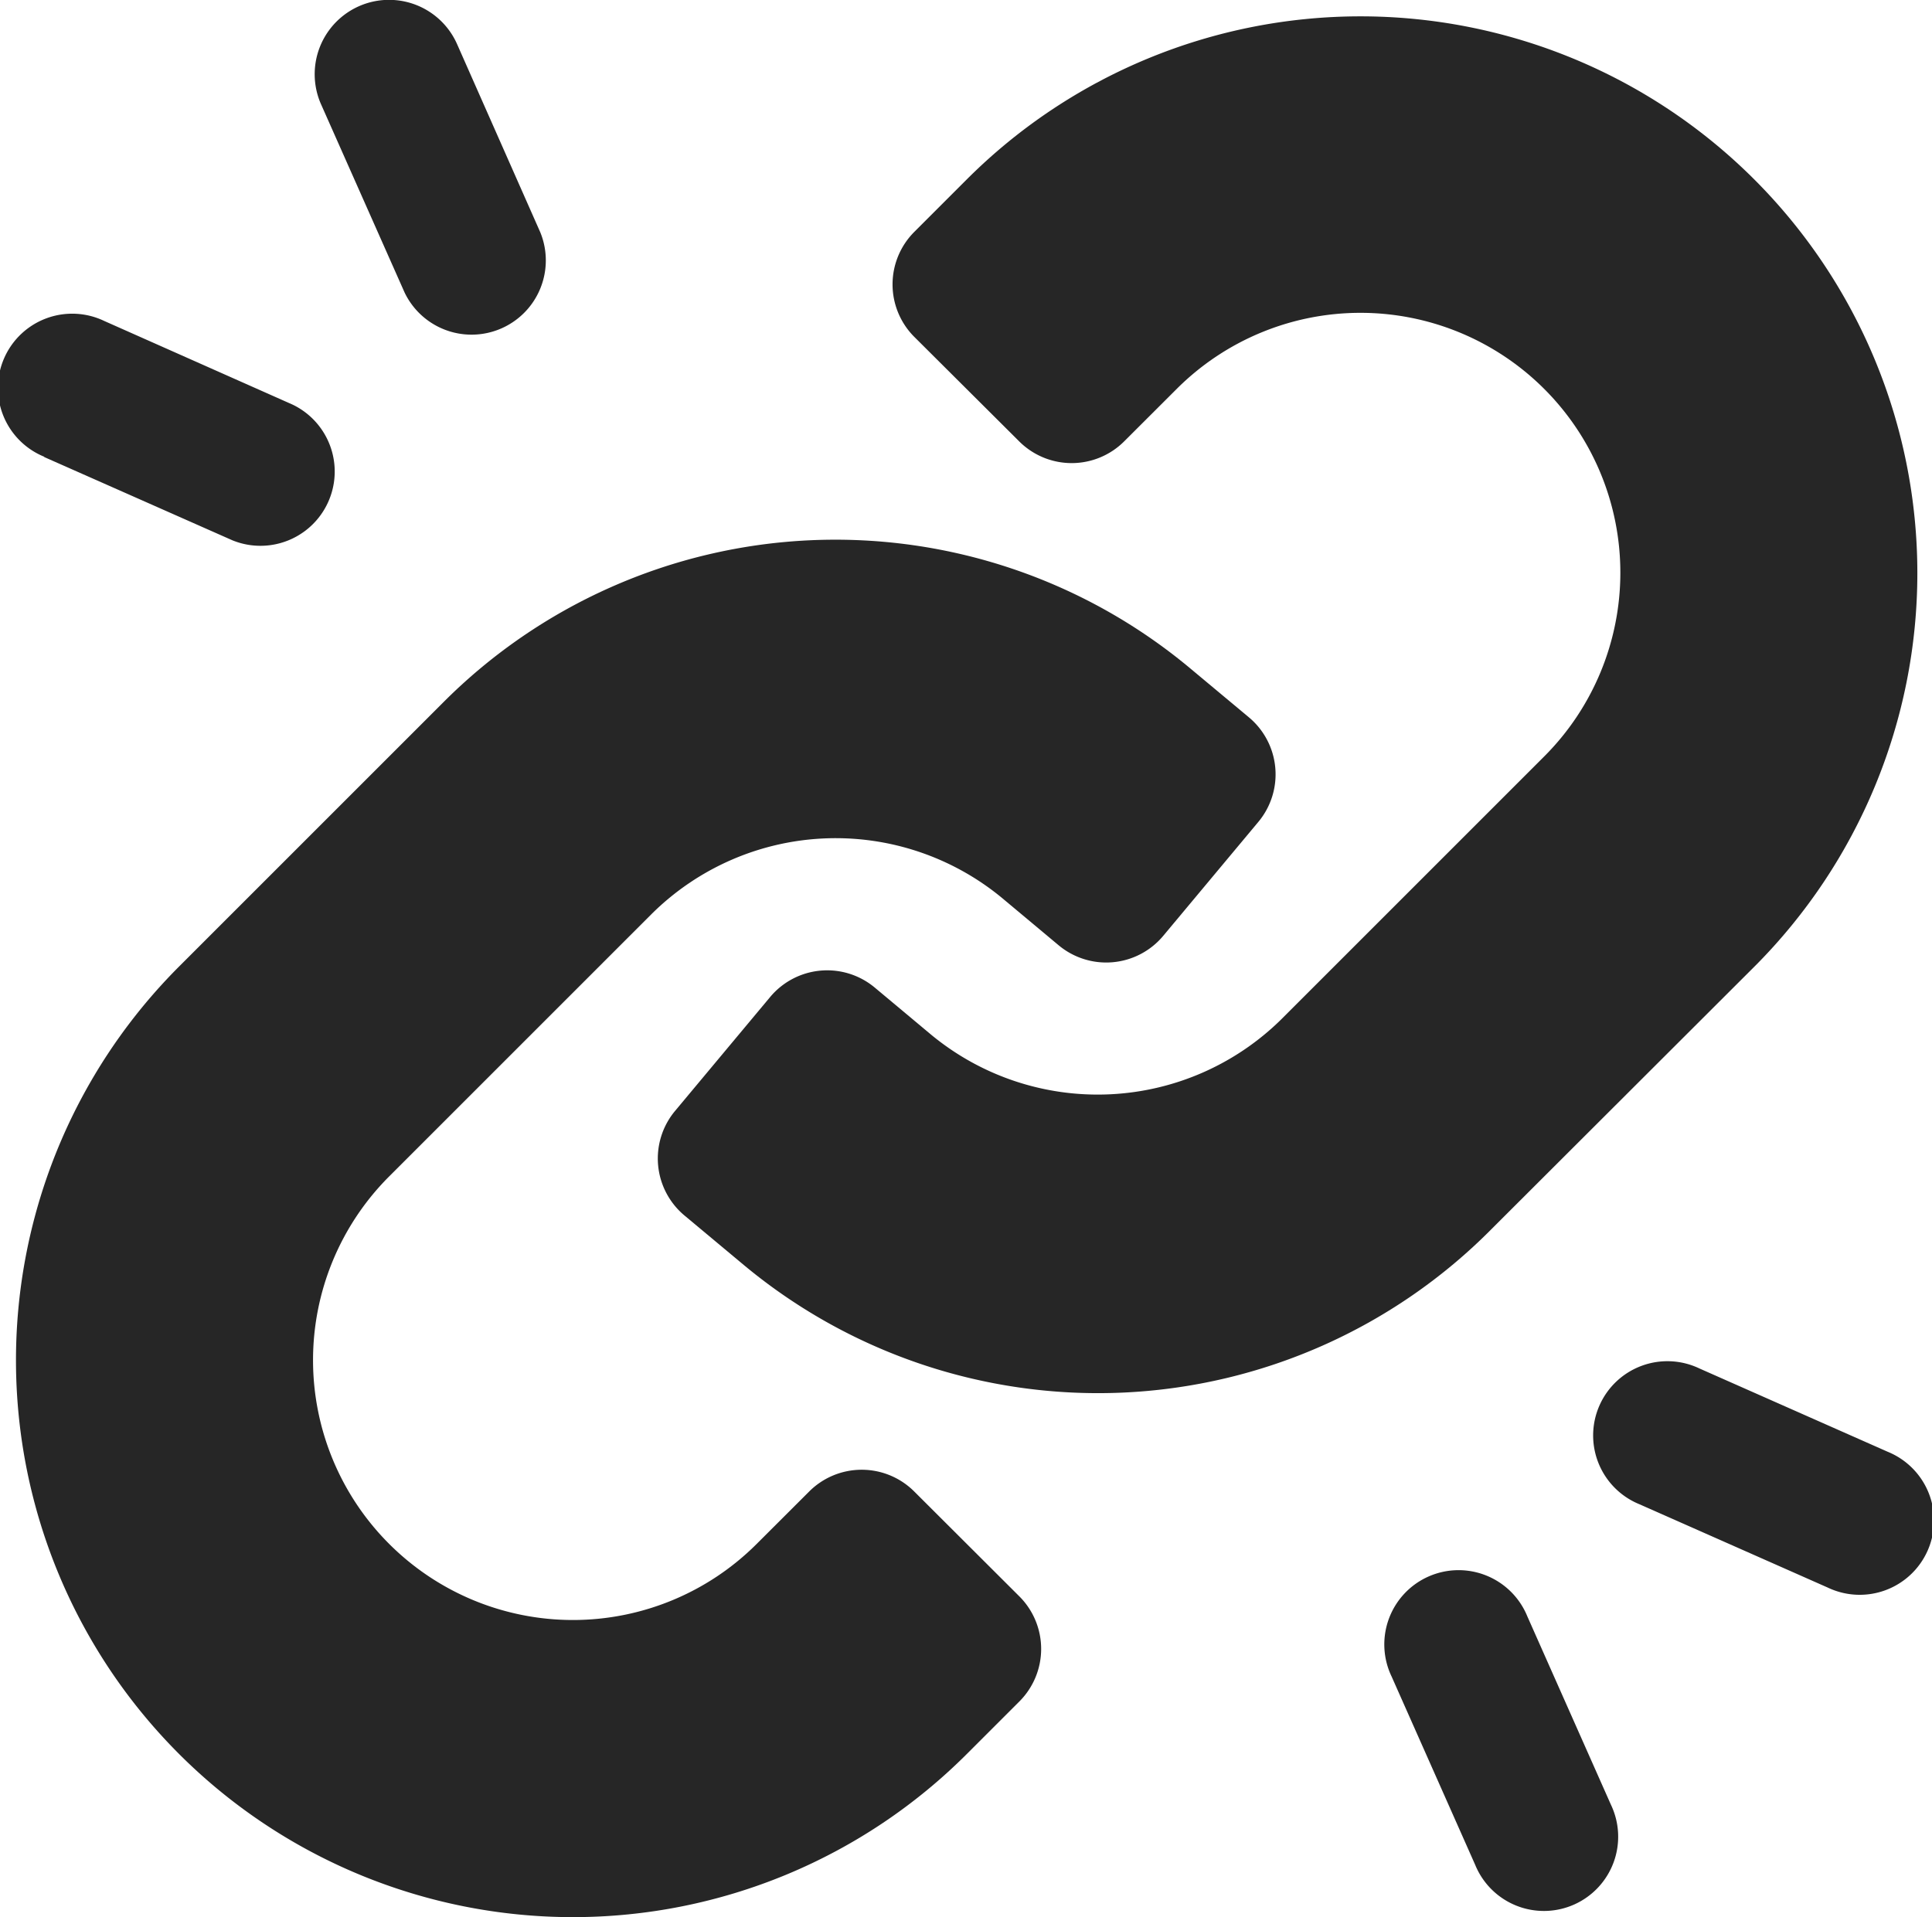 <svg xmlns="http://www.w3.org/2000/svg" width="25" height="24.81"><g fill="#262626"><path d="M22.7 12.512a7.205 7.205 0 1 0-10.19-10.19l-.679.679a.961.961 0 0 0 0 1.359l1.357 1.352a.961.961 0 0 0 1.359 0l.68-.679a3.363 3.363 0 0 1 4.756 4.756l-3.4 3.4a3.384 3.384 0 0 1-4.527.208l-.737-.616a.961.961 0 0 0-1.353.122l-1.231 1.475a.961.961 0 0 0 .122 1.353l.737.615a7.165 7.165 0 0 0 9.708-.441Z" data-name="Path 661"/><path d="M11.83 19.303a.961.961 0 0 0-1.359 0l-.68.679a3.363 3.363 0 0 1-4.756-4.756l3.4-3.4a3.381 3.381 0 0 1 4.527-.208l.737.616a.961.961 0 0 0 1.353-.122l1.231-1.475a.961.961 0 0 0-.122-1.353l-.737-.615a7.165 7.165 0 0 0-9.708.441l-3.4 3.4a7.207 7.207 0 0 0 10.196 10.189l.679-.679a.961.961 0 0 0 0-1.359Z" data-name="Path 662"/><path d="m.572 5.915 2.436 1.078a.961.961 0 0 0 .777-1.757L1.349 4.154a.961.961 0 1 0-.777 1.757Z" data-name="Path 663"/><path d="M5.235 3.785a.961.961 0 0 0 1.757-.777L5.915.572a.962.962 0 1 0-1.761.777Z" data-name="Path 664"/><path d="m24.427 18.789-2.436-1.078a.961.961 0 1 0-.777 1.757l2.436 1.078a.961.961 0 1 0 .777-1.757Z" data-name="Path 665"/><path d="M19.764 20.92a.961.961 0 1 0-1.757.777l1.081 2.436a.961.961 0 1 0 1.757-.777Z" data-name="Path 666"/></g></svg>